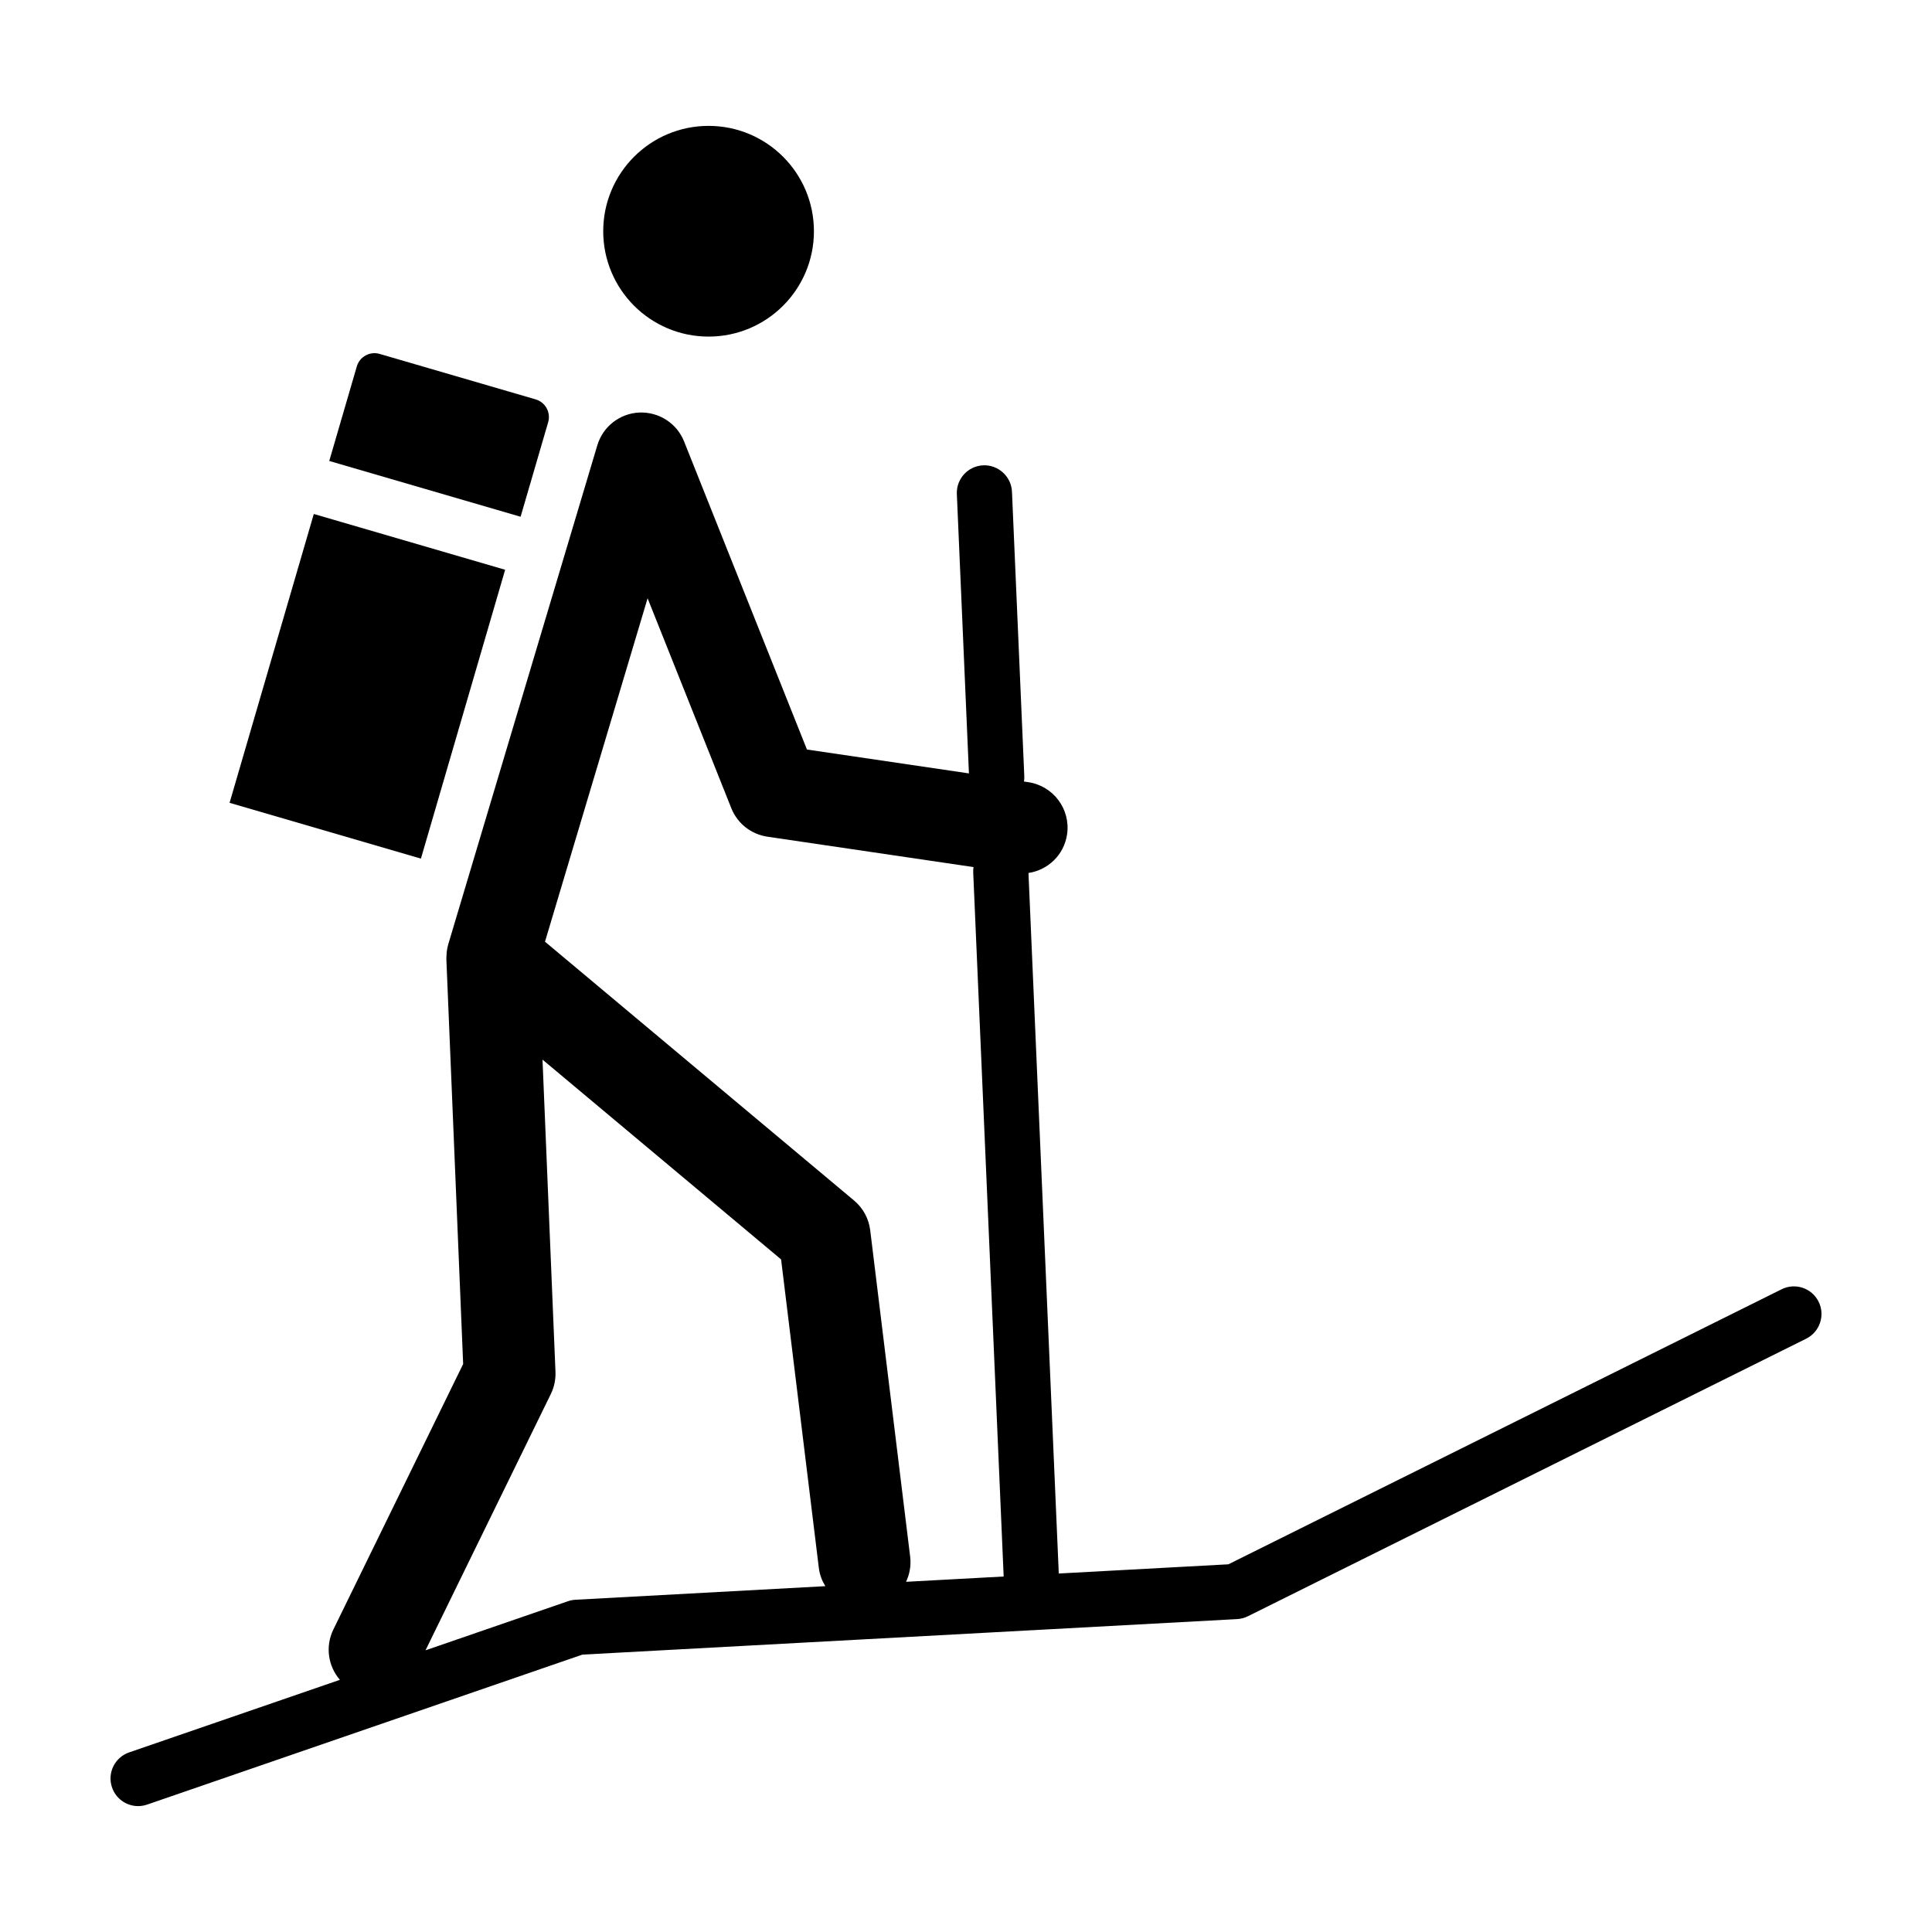 <?xml version="1.0" encoding="UTF-8"?>
<!-- Uploaded to: SVG Repo, www.svgrepo.com, Generator: SVG Repo Mixer Tools -->
<svg fill="#000000" width="800px" height="800px" version="1.1" viewBox="144 144 512 512" xmlns="http://www.w3.org/2000/svg">
 <g>
  <path d="m359.7 205.28c0 15.422-12.5 27.922-27.922 27.922-15.418 0-27.918-12.5-27.918-27.922s12.5-27.922 27.918-27.922c15.422 0 27.922 12.5 27.922 27.922"/>
  <path d="m625.95 488.96c-1.805-3.621-6.191-5.09-9.809-3.289l-146.61 72.887-44.945 2.438-8.031-185.65c5.176-0.777 9.43-4.793 10.23-10.223 0.984-6.66-3.621-12.855-10.281-13.84l-1.137-0.168c0.066-0.453 0.102-0.91 0.082-1.387l-3.266-75.426c-0.176-4.035-3.652-7.16-7.621-6.988-4.035 0.176-7.164 3.586-6.988 7.621l3.203 74.023-42.93-6.328-32.559-81.641c-1.918-4.816-6.672-7.871-11.863-7.664-5.18 0.23-9.652 3.719-11.133 8.691l-39.473 132.14c-0.004 0.012-0.004 0.023-0.012 0.039l-0.016 0.066c-0.207 0.684-0.336 1.391-0.418 2.102-0.023 0.223-0.016 0.449-0.031 0.676-0.02 0.406-0.066 0.812-0.051 1.215l4.449 107.22-34.398 70.363c-2.211 4.523-1.367 9.75 1.734 13.332l-55.859 19.234c-3.82 1.316-5.848 5.477-4.527 9.297 1.043 3.027 3.879 4.934 6.914 4.934 0.789 0 1.594-0.133 2.383-0.402l115.35-39.742 119.24-6.473h0.023c0.105 0 0.215 0 0.324-0.004 0.055 0 0.105-0.02 0.16-0.02l53.75-2.918c0.996-0.051 1.969-0.312 2.863-0.75l147.96-73.562c3.613-1.797 5.09-6.191 3.289-9.809zm-310.33-186.41 22.188 55.637c1.605 4.035 5.25 6.906 9.547 7.543l54.637 8.055c-0.066 0.453-0.102 0.922-0.082 1.395l8.07 186.61-25.867 1.402c0.941-2.004 1.375-4.277 1.09-6.637l-10.59-86.539c-0.379-3.066-1.898-5.879-4.273-7.863l-81.91-68.594zm-19.105 265.4c-0.676 0.035-1.344 0.168-1.988 0.387l-37.762 13.012 33.211-67.93c0.891-1.824 1.309-3.836 1.23-5.859l-3.438-82.75 63.227 52.945 10.004 81.762c0.215 1.785 0.84 3.402 1.719 4.836z"/>
  <path d="m289.27 255.89c0.754-2.586-0.73-5.289-3.316-6.047l-41.348-12.055c-2.586-0.75-5.289 0.734-6.047 3.316l-7.305 25.059 50.707 14.781z"/>
  <path d="m227.16 280.21 50.707 14.785-22.32 76.547-50.707-14.785z"/>
 </g>
</svg>
